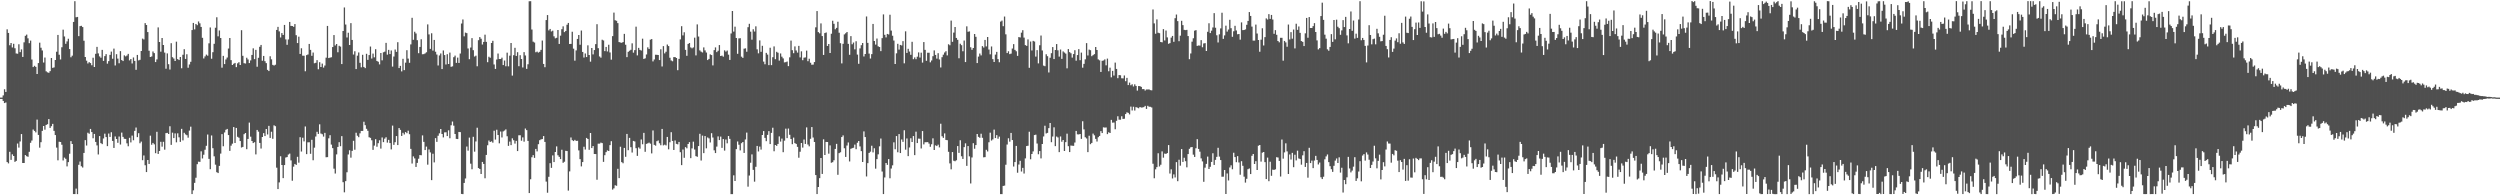 <svg xmlns="http://www.w3.org/2000/svg" width="1920" height="150"><path fill="#4f4f4f" d="M0 74.968h1v1H0zM1 74.961h1v1H1zM2 73.274h1v4.237H2zM3 68.541h1v10.611H3zM4 70.607h1v8.069H4zM5 22.53h1v101.929H5zM6 25.273h1v100.225H6zM7 34.787h1v81.783H7zM8 33.022h1v89.758H8zM9 36.453h1v82.075H9zM10 33.647h1v86.172H10zM11 37.082h1v87.238H11zM12 41.07h1v82.494H12zM13 41.276h1v68.934H13zM14 33.977h1v79.398H14zM15 40.013h1v68.622H15zM16 37.956h1v65.009H16zM17 43.731h1v81.478H17zM18 32.526h1v92.635H18zM19 27.511h1v91.597H19zM20 26.557h1v93.413H20zM21 29.434h1v90.982H21zM22 33.191h1v83.398H22zM23 31.173h1v78.496H23zM24 45.736h1v62.197H24zM25 51.491h1v48.009H25zM26 50.533h1v50.031H26zM27 51.341h1v50.332H27zM28 56.842h1v35.007H28zM29 48.414h1v55.194H29zM30 32.79h1v80.621H30zM31 36.637h1v72.581H31zM32 38.742h1v61.742H32zM33 48.012h1v48.736H33zM34 44.196h1v55.373H34zM35 54.774h1v41.151H35zM36 55.571h1v39.836H36zM37 55.908h1v35.518H37zM38 54.61h1v43.632H38zM39 44.548h1v52.376H39zM40 52.135h1v42.987H40zM41 51.742h1v48.762H41zM42 46.064h1v57.649H42zM43 39.751h1v73.627H43zM44 26.849h1v96.283H44zM45 42.019h1v66.811H45zM46 45.65h1v63.407H46zM47 36.314h1v74.866H47zM48 22.782h1v100.469H48zM49 28.022h1v93.033H49zM50 33.65h1v88.318H50zM51 31.769h1v96.009H51zM52 29.75h1v94.772H52zM53 37.701h1v80.377H53zM54 43.981h1v64.397H54zM55 42.746h1v67.821H55zM56 16.85h1v132.2H56zM57 0.945h1v148.114H57zM58 13.255h1v131.597H58zM59 13.03h1v136.048H59zM60 27.726h1v98.835H60zM61 20.047h1v104.006H61zM62 19.821h1v107.875H62zM63 20.766h1v107.884H63zM64 31.298h1v86.161H64zM65 43.778h1v63.865H65zM66 46.568h1v65.209H66zM67 48.753h1v53.168H67zM68 47.704h1v54.989H68zM69 48.439h1v50.599H69zM70 50.14h1v51.297H70zM71 44.32h1v61.877H71zM72 51.471h1v51.391H72zM73 41.343h1v67.65H73zM74 35.975h1v75.676H74zM75 40.993h1v77.638H75zM76 43.325h1v61.163H76zM77 44.336h1v65.595H77zM78 38.282h1v72.412H78zM79 46.758h1v59.608H79zM80 43.127h1v59.529H80zM81 41.567h1v63.692H81zM82 48.922h1v63.312H82zM83 46.953h1v55.578H83zM84 42.141h1v63.039H84zM85 39.614h1v61.983H85zM86 45.099h1v63.163H86zM87 37.306h1v76.298H87zM88 50.295h1v54.507H88zM89 41.609h1v65.13H89zM90 45.015h1v64.634H90zM91 48.581h1v56.286H91zM92 39.294h1v71.682H92zM93 46.136h1v55.718H93zM94 46.883h1v58.21H94zM95 42.498h1v64.095H95zM96 43.331h1v63.39H96zM97 42.648h1v67.409H97zM98 41.387h1v70.948H98zM99 46.382h1v59.465H99zM100 45.327h1v64.044H100zM101 48.738h1v55.391H101zM102 44.153h1v63.588H102zM103 46.777h1v53.745H103zM104 53.597h1v44.332H104zM105 42.183h1v63.117H105zM106 46.377h1v55.913H106zM107 45.905h1v64.147H107zM108 39.172h1v69.593H108zM109 29.661h1v93.354H109zM110 30.294h1v89.091H110zM111 17.787h1v109.139H111zM112 19.203h1v112.919H112zM113 24.625h1v98.265H113zM114 38.979h1v86.911H114zM115 43.788h1v60.414H115zM116 43.387h1v67.788H116zM117 39.535h1v70.253H117zM118 40.797h1v70.068H118zM119 47.669h1v69.967H119zM120 45.594h1v55.609H120zM121 21.056h1v97.183H121zM122 32.248h1v83.727H122zM123 39.692h1v69.202H123zM124 29.184h1v83.457H124zM125 34.55h1v74.331H125zM126 40.401h1v74.555H126zM127 52.768h1v49.463H127zM128 41.032h1v61.035H128zM129 49.302h1v53.595H129zM130 53.378h1v43.606H130zM131 33.152h1v78.093H131zM132 43.95h1v57.935H132zM133 44.946h1v61.105H133zM134 46.859h1v55.585H134zM135 32.008h1v77.325H135zM136 45.354h1v57.03H136zM137 46.116h1v59.376H137zM138 43.759h1v65.196H138zM139 52.441h1v46.504H139zM140 42.053h1v65.759H140zM141 37.803h1v64.209H141zM142 45.286h1v57.951H142zM143 41.698h1v62.161H143zM144 52.002h1v53.736H144zM145 49.533h1v50.783H145zM146 47.447h1v49.85H146zM147 23.067h1v125.953H147zM148 17.608h1v128.582H148zM149 22.6h1v117.864H149zM150 18.439h1v118.056H150zM151 19.34h1v106.778H151zM152 16.5h1v107.637H152zM153 17.9h1v106.399H153zM154 20.69h1v95.552H154zM155 29.016h1v92.695H155zM156 44.904h1v73.919H156zM157 43.329h1v71.68H157zM158 41.937h1v70.026H158zM159 42.771h1v60.552H159zM160 33.302h1v88.683H160zM161 21.109h1v108.852H161zM162 45.13h1v58.921H162zM163 40.11h1v73.728H163zM164 33.639h1v86.42H164zM165 21.3h1v105.172H165zM166 13.256h1v119.005H166zM167 27.886h1v105.024H167zM168 23.39h1v103.999H168zM169 29.176h1v88.801H169zM170 51.966h1v51.035H170zM171 42.881h1v69.462H171zM172 49.189h1v52.536H172zM173 45.678h1v53.995H173zM174 44.196h1v54.837H174zM175 37.269h1v66.466H175zM176 29.166h1v86.714H176zM177 46.183h1v65.68H177zM178 49.896h1v60.443H178zM179 48.932h1v48.633H179zM180 48.311h1v61.508H180zM181 51.564h1v46.699H181zM182 48.631h1v56.421H182zM183 47.793h1v57.995H183zM184 49.914h1v58.435H184zM185 23.177h1v90.141H185zM186 42.84h1v69.986H186zM187 48.552h1v54.5H187zM188 48.815h1v53.338H188zM189 44.353h1v70.244H189zM190 45.645h1v61.038H190zM191 48.453h1v45.71H191zM192 46.372h1v58.58H192zM193 42.191h1v66.089H193zM194 37.122h1v72.767H194zM195 45.403h1v63.795H195zM196 38.301h1v80.291H196zM197 51.23h1v48.542H197zM198 44.379h1v56.741H198zM199 35.958h1v73.805H199zM200 34.524h1v79.554H200zM201 46.631h1v58.56H201zM202 42.942h1v59.326H202zM203 47.009h1v57.483H203zM204 48.465h1v50.592H204zM205 53.648h1v49.638H205zM206 54.568h1v42.123H206zM207 43.206h1v62.739H207zM208 45.559h1v55.588H208zM209 49.819h1v56.775H209zM210 50.336h1v45.944H210zM211 49.691h1v47.246H211zM212 22.994h1v105.772H212zM213 20.651h1v124.562H213zM214 24.091h1v115.979H214zM215 28.77h1v91.259H215zM216 25.414h1v101.304H216zM217 26.851h1v109.969H217zM218 19.161h1v107.607H218zM219 30.275h1v90.725H219zM220 34.39h1v86.252H220zM221 30.3h1v88.385H221zM222 16.827h1v101.142H222zM223 19.853h1v103.329H223zM224 19.948h1v118.855H224zM225 20.601h1v107.419H225zM226 18.498h1v107.403H226zM227 27.051h1v99.618H227zM228 33.081h1v87.348H228zM229 28.139h1v96.793H229zM230 41.434h1v63.932H230zM231 37.049h1v79.311H231zM232 42.774h1v62.989H232zM233 42.801h1v65.773H233zM234 54.711h1v42.409H234zM235 42.349h1v76.01H235zM236 41.837h1v67.48H236zM237 33.761h1v75.485H237zM238 38.318h1v79.818H238zM239 42.874h1v64.514H239zM240 40.331h1v82.746H240zM241 48.579h1v64.806H241zM242 48.233h1v56.607H242zM243 46.167h1v55.076H243zM244 53.184h1v49.69H244zM245 47.756h1v47.721H245zM246 51.462h1v51.074H246zM247 48.836h1v54.284H247zM248 51.927h1v53.006H248zM249 50.335h1v51.728H249zM250 44.289h1v76.495H250zM251 19.942h1v100.751H251zM252 44.584h1v61.657H252zM253 44.226h1v59.587H253zM254 43.995h1v67.07H254zM255 36.172h1v77.604H255zM256 26.908h1v102.634H256zM257 34.914h1v98.361H257zM258 33.796h1v84.763H258zM259 40.13h1v72.713H259zM260 35.162h1v74.052H260zM261 35.788h1v76.494H261zM262 49.207h1v55.349H262zM263 23.829h1v116.121H263zM264 5.722h1v141.989H264zM265 18.856h1v120.23H265zM266 28.764h1v103.518H266zM267 25.12h1v93.527H267zM268 34.539h1v80.864H268zM269 17.79h1v103.274H269zM270 30.658h1v85.226H270zM271 41.87h1v66.258H271zM272 39.348h1v75.657H272zM273 53.068h1v48.856H273zM274 42.756h1v61.513H274zM275 40.316h1v65.057H275zM276 48.253h1v54.127H276zM277 51.698h1v48.853H277zM278 42.103h1v58.448H278zM279 51.426h1v42.086H279zM280 52.347h1v43.785H280zM281 41.327h1v57.61H281zM282 45.969h1v54.502H282zM283 42.302h1v63.107H283zM284 35.747h1v70.137H284zM285 44.927h1v62.807H285zM286 41.173h1v73.909H286zM287 44.034h1v67.798H287zM288 37.788h1v69.108H288zM289 46.775h1v65.92H289zM290 47.39h1v62.578H290zM291 49.465h1v58.25H291zM292 40.728h1v73.392H292zM293 46.33h1v59.237H293zM294 40.141h1v69.04H294zM295 39.693h1v66.807H295zM296 32.908h1v72.488H296zM297 41.979h1v67.548H297zM298 38.299h1v69.139H298zM299 41.511h1v68.383H299zM300 38.749h1v75.971H300zM301 51.127h1v45.356H301zM302 43.43h1v67.803H302zM303 38.045h1v71.155H303zM304 39.817h1v64.681H304zM305 32.421h1v79.004H305zM306 52.284h1v46.071H306zM307 50.584h1v49.159H307zM308 54.817h1v49.582H308zM309 45.136h1v56.84H309zM310 53.871h1v49.413H310zM311 48.133h1v53.28H311zM312 38.551h1v63.735H312zM313 45.03h1v55.342H313zM314 48.206h1v54.847H314zM315 34.084h1v80.236H315zM316 13.695h1v111.922H316zM317 30.571h1v89.542H317zM318 24.393h1v97.263H318zM319 25.726h1v102.479H319zM320 30.858h1v94.246H320zM321 40.837h1v81.046H321zM322 36.054h1v83.051H322zM323 30.174h1v89.092H323zM324 41.661h1v62.305H324zM325 41.583h1v67.392H325zM326 41.016h1v74.253H326zM327 40.134h1v72.465H327zM328 18.716h1v107.743H328zM329 26.402h1v88.397H329zM330 37.539h1v79.485H330zM331 25.548h1v112.788H331zM332 38.837h1v79.207H332zM333 30.685h1v94.043H333zM334 39.722h1v66.354H334zM335 41.889h1v67.061H335zM336 50.279h1v53.985H336zM337 42.593h1v59.808H337zM338 41.082h1v58.007H338zM339 53.056h1v49.875H339zM340 38.778h1v66.757H340zM341 42.292h1v59.399H341zM342 49.496h1v52.073H342zM343 41.628h1v62.849H343zM344 49.146h1v50.93H344zM345 40.383h1v65.8H345zM346 51.303h1v44.888H346zM347 50.947h1v42.411H347zM348 43.905h1v52.62H348zM349 42.727h1v60.162H349zM350 48.293h1v58.377H350zM351 44.226h1v62.596H351zM352 48.355h1v52.966H352zM353 41.09h1v60.398H353zM354 18.087h1v130.855H354zM355 14.943h1v134.131H355zM356 27.921h1v112.559H356zM357 25.033h1v112.007H357zM358 25.454h1v87.099H358zM359 37.245h1v78.455H359zM360 45.484h1v60.198H360zM361 36.519h1v89.183H361zM362 29.285h1v100.69H362zM363 38.554h1v66.497H363zM364 43.391h1v73.114H364zM365 42.744h1v65.917H365zM366 50.895h1v47.181H366zM367 30.856h1v98.237H367zM368 28.47h1v101.31H368zM369 29.749h1v103.877H369zM370 34.201h1v90.177H370zM371 32.224h1v93.699H371zM372 26.649h1v110.251H372zM373 32.16h1v86.827H373zM374 47.793h1v63.792H374zM375 43.587h1v64.333H375zM376 44.351h1v64.69H376zM377 33.005h1v75.525H377zM378 31.315h1v78.267H378zM379 49.529h1v50.877H379zM380 52.94h1v54.29H380zM381 45.695h1v53.928H381zM382 41.112h1v62.56H382zM383 45.309h1v64.773H383zM384 45.337h1v55.672H384zM385 44.275h1v61.321H385zM386 49.974h1v50.938H386zM387 46.499h1v53.768H387zM388 50.907h1v48.466H388zM389 40.462h1v64.187H389zM390 50.967h1v61.043H390zM391 42.757h1v65.972H391zM392 33.014h1v78.446H392zM393 58.075h1v48.14H393zM394 42.388h1v65.34H394zM395 36.71h1v73.565H395zM396 42.945h1v65.254H396zM397 40.087h1v75.952H397zM398 50.851h1v53.059H398zM399 42.413h1v61.485H399zM400 45.318h1v62.754H400zM401 51.808h1v53.716H401zM402 40.024h1v68.782H402zM403 42.585h1v56.121H403zM404 52.867h1v47.068H404zM405 49.376h1v58.875H405zM406 0.952h1v147.34H406zM407 0.946h1v136.747H407zM408 22.697h1v98.074H408zM409 32.005h1v87.115H409zM410 32.663h1v88.575H410zM411 40.138h1v74.232H411zM412 39.617h1v76.652H412zM413 40.421h1v70.332H413zM414 39.794h1v67.904H414zM415 38.32h1v68.749H415zM416 31.123h1v75.68H416zM417 49.092h1v55.403H417zM418 51.624h1v57.372H418zM419 15.403h1v124.073H419zM420 11.595h1v136.401H420zM421 23.334h1v112.435H421zM422 22.207h1v103.143H422zM423 24.149h1v104.775H423zM424 23.564h1v95.794H424zM425 27.898h1v96.588H425zM426 29.439h1v87.295H426zM427 29.027h1v83.384H427zM428 23.022h1v96.232H428zM429 33.753h1v86.713H429zM430 27.401h1v94.76H430zM431 22.439h1v92.548H431zM432 20.205h1v104.809H432zM433 24.653h1v99.575H433zM434 23.759h1v92.053H434zM435 18.995h1v97.024H435zM436 17.607h1v128.755H436zM437 33.772h1v97.883H437zM438 33.696h1v71.883H438zM439 24.347h1v83.327H439zM440 37.366h1v70.977H440zM441 46.613h1v60.822H441zM442 38.715h1v69.534H442zM443 29.911h1v78.199H443zM444 26.904h1v88.601H444zM445 34.378h1v87.849H445zM446 23.434h1v104.361H446zM447 39.888h1v84.558H447zM448 44.176h1v68.525H448zM449 41.06h1v73.769H449zM450 43.827h1v62.111H450zM451 34.827h1v71.939H451zM452 42.263h1v72.763H452zM453 47.361h1v54.777H453zM454 36.85h1v76.884H454zM455 41.781h1v70.406H455zM456 38.445h1v79.842H456zM457 33.895h1v84.42H457zM458 18.583h1v119.465H458zM459 37.008h1v73.308H459zM460 43.383h1v66.94H460zM461 44.266h1v65.234H461zM462 30.524h1v79.384H462zM463 31.066h1v93.236H463zM464 39.247h1v79.97H464zM465 36.028h1v80.81H465zM466 39.502h1v76.023H466zM467 34.363h1v81.595H467zM468 40.275h1v71.167H468zM469 45.839h1v62.626H469zM470 27.768h1v117.849H470zM471 9.678h1v134.947H471zM472 15.55h1v126.717H472zM473 15.958h1v126.748H473zM474 17.791h1v111.854H474zM475 32.288h1v104.521H475zM476 32.688h1v80.005H476zM477 32.895h1v91.648H477zM478 32.285h1v93.096H478zM479 26h1v87.628H479zM480 34.374h1v86.057H480zM481 43.89h1v58.993H481zM482 39.761h1v75.589H482zM483 38.986h1v66.902H483zM484 38.261h1v74.774H484zM485 33.279h1v83.844H485zM486 40.467h1v67.755H486zM487 38.493h1v70.153H487zM488 20.494h1v93.333H488zM489 42.563h1v77.142H489zM490 36.77h1v76.423H490zM491 38.299h1v75.881H491zM492 38.818h1v68.269H492zM493 29.702h1v81.097H493zM494 45.242h1v56.777H494zM495 44.809h1v71.77H495zM496 41.831h1v68.655H496zM497 36.366h1v73.699H497zM498 37.576h1v71.959H498zM499 30.459h1v79.878H499zM500 30.018h1v87.809H500zM501 47.162h1v53.035H501zM502 45.691h1v65.575H502zM503 42.026h1v69.837H503zM504 42.083h1v66.383H504zM505 42.23h1v65.651H505zM506 46.109h1v63.922H506zM507 37.839h1v73.709H507zM508 51.027h1v48.014H508zM509 35.44h1v76.241H509zM510 40.985h1v70.142H510zM511 39.728h1v71.963H511zM512 34.219h1v70.93H512zM513 35.358h1v79.305H513zM514 44.335h1v64.914H514zM515 46.43h1v55.091H515zM516 47.047h1v61.179H516zM517 43.858h1v71.317H517zM518 43.835h1v64.056H518zM519 44.555h1v65.912H519zM520 53.889h1v56.964H520zM521 45.192h1v63.793H521zM522 30.281h1v86.615H522zM523 20.124h1v106.685H523zM524 27.171h1v87.675H524zM525 24.773h1v96.432H525zM526 38.303h1v74.691H526zM527 42.851h1v71.063H527zM528 33.746h1v76.866H528zM529 33.008h1v76.15H529zM530 36.391h1v85.081H530zM531 37.104h1v76.873H531zM532 36.421h1v72.398H532zM533 28.919h1v85.939H533zM534 42.539h1v77.375H534zM535 18.738h1v101.696H535zM536 28.033h1v84.137H536zM537 38.708h1v64.064H537zM538 39.701h1v83.604H538zM539 40.272h1v63.874H539zM540 36.422h1v81.187H540zM541 38.702h1v65.801H541zM542 40.342h1v73.596H542zM543 46.11h1v59.476H543zM544 45.269h1v61.005H544zM545 41.785h1v67.65H545zM546 42.304h1v59.971H546zM547 50.235h1v55.402H547zM548 38.5h1v76.953H548zM549 36.41h1v81.144H549zM550 40.053h1v72.536H550zM551 38.97h1v65.775H551zM552 34.605h1v72.97H552zM553 43.003h1v61.924H553zM554 42.693h1v70.849H554zM555 43.501h1v63.281H555zM556 38.658h1v76.99H556zM557 39.648h1v67.498H557zM558 38.803h1v71.273H558zM559 42.008h1v62.441H559zM560 46.051h1v60.602H560zM561 25.701h1v123.375H561zM562 8.434h1v140.637H562zM563 24.277h1v110.361H563zM564 20.483h1v118.521H564zM565 29.201h1v85.308H565zM566 41.301h1v67.329H566zM567 29.496h1v81.644H567zM568 29.328h1v86.162H568zM569 43.506h1v66.484H569zM570 44.433h1v64.638H570zM571 37.388h1v80.089H571zM572 37.138h1v69.979H572zM573 39.712h1v62.118H573zM574 20.884h1v122.477H574zM575 18.29h1v116.528H575zM576 24.335h1v100.663H576zM577 30.447h1v88.15H577zM578 22.458h1v108.008H578zM579 24.217h1v115.325H579zM580 20.233h1v107.856H580zM581 37.888h1v74.172H581zM582 40.984h1v75.364H582zM583 31.031h1v81.554H583zM584 39.794h1v75.082H584zM585 35.169h1v68.509H585zM586 47.318h1v53.339H586zM587 49.355h1v56.525H587zM588 40.598h1v67.849H588zM589 41.912h1v61.672H589zM590 50.002h1v50.708H590zM591 36.64h1v74.016H591zM592 49.998h1v52.024H592zM593 43.945h1v54.13H593zM594 35.646h1v80.516H594zM595 45.449h1v65.905H595zM596 39.802h1v72.248H596zM597 40.521h1v69.997H597zM598 46.538h1v58.204H598zM599 41.059h1v67.668H599zM600 43.537h1v62.901H600zM601 44.864h1v72.01H601zM602 47.914h1v60.122H602zM603 47.71h1v51.13H603zM604 47.278h1v58.786H604zM605 50.786h1v47.946H605zM606 44.015h1v59.533H606zM607 31.204h1v75.551H607zM608 38.559h1v72.187H608zM609 40.849h1v64.841H609zM610 35.613h1v74.295H610zM611 38.747h1v71.803H611zM612 40.396h1v72.414H612zM613 35.221h1v85.899H613zM614 44.094h1v72.449H614zM615 39.401h1v70.419H615zM616 46.24h1v67.107H616zM617 44.287h1v62.854H617zM618 44.058h1v66.477H618zM619 38.86h1v58.994H619zM620 46.993h1v63.99H620zM621 45.094h1v67.287H621zM622 48.175h1v58.435H622zM623 49.704h1v47.883H623zM624 49.591h1v56.051H624zM625 47.692h1v61.347H625zM626 20.997h1v113.462H626zM627 8.505h1v140.541H627zM628 24.673h1v118.942H628zM629 25.608h1v111.22H629zM630 17.955h1v103.383H630zM631 27.714h1v105.874H631zM632 42.173h1v64.811H632zM633 25.405h1v93.634H633zM634 24.954h1v84.04H634zM635 35.274h1v73.77H635zM636 33.803h1v84.227H636zM637 40.693h1v70.949H637zM638 25.929h1v99.046H638zM639 15.903h1v108.645H639zM640 18.264h1v104.829H640zM641 22.49h1v91.886H641zM642 21.405h1v89.07H642zM643 16.711h1v117.556H643zM644 25.128h1v92.461H644zM645 33.164h1v83.78H645zM646 48.669h1v56.589H646zM647 33.629h1v70.347H647zM648 26.4h1v87.484H648zM649 25.546h1v94.993H649zM650 24.572h1v87.195H650zM651 33.673h1v75.72H651zM652 42.095h1v81.903H652zM653 27.727h1v86.553H653zM654 33.997h1v79.793H654zM655 32.665h1v80.783H655zM656 37.88h1v73.197H656zM657 31.69h1v82.885H657zM658 41.923h1v67.686H658zM659 48.998h1v59.282H659zM660 37.178h1v75.281H660zM661 34.712h1v81.38H661zM662 33.014h1v91.423H662zM663 43.376h1v57.536H663zM664 41.47h1v63.79H664zM665 12.666h1v122.852H665zM666 32.897h1v92.405H666zM667 41.175h1v76.284H667zM668 44.942h1v71.544H668zM669 41.575h1v70.344H669zM670 18.386h1v98.672H670zM671 31.472h1v82.383H671zM672 34.257h1v95.282H672zM673 29.601h1v92.636H673zM674 35.6h1v82.939H674zM675 36.1h1v76.261H675zM676 39.279h1v67.088H676zM677 29.288h1v102.453H677zM678 11.049h1v138.007H678zM679 26.716h1v109.57H679zM680 28.725h1v96.483H680zM681 26.073h1v100.567H681zM682 26.453h1v95.723H682zM683 11.313h1v125.612H683zM684 23.523h1v105.899H684zM685 27.424h1v99.576H685zM686 31.135h1v78.185H686zM687 49.172h1v65.483H687zM688 40.941h1v63.535H688zM689 33.632h1v83.302H689zM690 38.083h1v64.897H690zM691 34.496h1v83.033H691zM692 34.896h1v72.23H692zM693 31.579h1v77.38H693zM694 48.634h1v51.39H694zM695 24.076h1v90.889H695zM696 40.67h1v65.676H696zM697 37.491h1v82.434H697zM698 39.558h1v73.67H698zM699 42.065h1v64.138H699zM700 32.102h1v76.953H700zM701 45.464h1v59.023H701zM702 44.072h1v75.093H702zM703 45.443h1v55.688H703zM704 43.533h1v66.36H704zM705 40.258h1v66.188H705zM706 44.205h1v62.358H706zM707 40.459h1v73.584H707zM708 48.087h1v52.566H708zM709 32.292h1v78.62H709zM710 38.287h1v70.95H710zM711 46.698h1v62.529H711zM712 40.501h1v68.632H712zM713 40.515h1v69.776H713zM714 47.848h1v64.888H714zM715 46.458h1v64.343H715zM716 43.152h1v63.11H716zM717 38.731h1v76.474H717zM718 42.207h1v69.391H718zM719 45.003h1v67.177H719zM720 40.86h1v70.258H720zM721 45.673h1v67.526H721zM722 51.797h1v43.22H722zM723 43.943h1v60.729H723zM724 41.961h1v63.924H724zM725 40.303h1v62.136H725zM726 39.346h1v68.131H726zM727 42.56h1v65.137H727zM728 33.976h1v82.601H728zM729 34.786h1v90.698H729zM730 15.797h1v114.23H730zM731 32.125h1v84.638H731zM732 25.063h1v98.381H732zM733 20.757h1v103.075H733zM734 29.152h1v93.943H734zM735 30.555h1v81.639H735zM736 44.735h1v72.649H736zM737 33.57h1v74.163H737zM738 34.726h1v85.265H738zM739 39.377h1v82.671H739zM740 31.107h1v81.89H740zM741 47.651h1v62.447H741zM742 20.222h1v107.18H742zM743 24.391h1v87.786H743zM744 24.118h1v95.926H744zM745 36.304h1v104.575H745zM746 38.246h1v82.679H746zM747 36.853h1v73.114H747zM748 26.124h1v88.128H748zM749 28.273h1v83.138H749zM750 48.41h1v54.483H750zM751 43.493h1v61.616H751zM752 41.104h1v64.731H752zM753 42.555h1v60.165H753zM754 35.424h1v70.417H754zM755 36.531h1v84.323H755zM756 30.685h1v89.994H756zM757 35.617h1v79.433H757zM758 28.416h1v87.891H758zM759 38.017h1v71.255H759zM760 41.721h1v60.175H760zM761 35.66h1v72.276H761zM762 45.39h1v61.659H762zM763 47.62h1v51.923H763zM764 41.931h1v64.114H764zM765 39.856h1v63.939H765zM766 45.4h1v61.142H766zM767 47.834h1v57.086H767zM768 16.609h1v132.46H768zM769 15.829h1v133.261H769zM770 20.14h1v122.669H770zM771 12.688h1v129.856H771zM772 26.382h1v100.149H772zM773 40.779h1v70.213H773zM774 39.359h1v66.839H774zM775 41.579h1v67.235H775zM776 41.162h1v60.94H776zM777 37.276h1v70.272H777zM778 33.879h1v93.999H778zM779 38.28h1v86.191H779zM780 39.347h1v72.742H780zM781 42.897h1v89.752H781zM782 28.46h1v97.895H782zM783 28.769h1v94.713H783zM784 25.078h1v106.653H784zM785 23.215h1v105.694H785zM786 28.864h1v104.404H786zM787 34.675h1v86.985H787zM788 35.211h1v76.988H788zM789 30.269h1v81.648H789zM790 52.078h1v49.103H790zM791 31.924h1v90.418H791zM792 38.781h1v79.476H792zM793 31.376h1v84.911H793zM794 31.887h1v71.847H794zM795 43.46h1v59.94H795zM796 38.519h1v71.698H796zM797 48.692h1v69.763H797zM798 34.766h1v81.238H798zM799 27.297h1v94.332H799zM800 38.779h1v71.814H800zM801 50.398h1v54.387H801zM802 50.855h1v45.731H802zM803 41.66h1v60.817H803zM804 43.155h1v58.871H804zM805 55.665h1v42.716H805zM806 44.323h1v50.12H806zM807 40.871h1v68.332H807zM808 36.15h1v68.71H808zM809 45.385h1v52.385H809zM810 38.392h1v73.851H810zM811 33.867h1v71H811zM812 38.654h1v66.902H812zM813 43.478h1v73.36H813zM814 38.032h1v66.756H814zM815 45.23h1v63.626H815zM816 39.484h1v68.044H816zM817 40.356h1v75.598H817zM818 41.176h1v67.959H818zM819 52.502h1v50.156H819zM820 37.682h1v74.581H820zM821 40.055h1v76.732H821zM822 40.905h1v70.881H822zM823 44.225h1v67.716H823zM824 41.524h1v70.477H824zM825 38.538h1v70.95H825zM826 46.572h1v53.995H826zM827 42.272h1v60.877H827zM828 37.711h1v65.583H828zM829 46.247h1v56.654H829zM830 40.376h1v66.283H830zM831 51.974h1v41.175H831zM832 49.029h1v50.373H832zM833 45.544h1v59.859H833zM834 33.109h1v73.24H834zM835 42.607h1v74.231H835zM836 38.076h1v66.175H836zM837 38.53h1v72.229H837zM838 43.15h1v66.619H838zM839 42.35h1v60.273H839zM840 41.599h1v62.345H840zM841 36.08h1v70.552H841zM842 38.422h1v70.277H842zM843 45.622h1v59.773H843zM844 46.331h1v58.047H844zM845 55.266h1v45.466H845zM846 46.696h1v55.495H846zM847 46.444h1v51.348H847zM848 45.639h1v52.348H848zM849 50.197h1v47.685H849zM850 45.011h1v58.012H850zM851 54.74h1v46.824H851zM852 51.96h1v50.167H852zM853 59.39h1v32.676H853zM854 54.421h1v39.806H854zM855 58.017h1v36.09H855zM856 48.057h1v51.222H856zM857 52.966h1v39.798H857zM858 60.038h1v29.27H858zM859 57.648h1v34.235H859zM860 57.823h1v34.126H860zM861 60.132h1v29.155H861zM862 60.203h1v31.113H862zM863 57.973h1v33.232H863zM864 62.36h1v25.261H864zM865 59.803h1v26.457H865zM866 65.334h1v21.363H866zM867 63.463h1v24.419H867zM868 65.505h1v16.348H868zM869 64.739h1v20.1H869zM870 66.392h1v15.599H870zM871 64.774h1v20.103H871zM872 65.974h1v16.307H872zM873 69.605h1v13.102H873zM874 66.108h1v17.064H874zM875 66.151h1v16.042H875zM876 66.739h1v15.909H876zM877 68.462h1v14.066H877zM878 68.413h1v13.84H878zM879 69.535h1v11.765H879zM880 68.721h1v14.919H880zM881 68.698h1v12.544H881zM882 68.662h1v13.33H882zM883 69.214h1v12.793H883zM884 69.378h1v13.171H884zM885 7.287h1v118.445H885zM886 17.992h1v118.933H886zM887 25.929h1v104.11H887zM888 14.897h1v113.471H888zM889 25.117h1v92.606H889zM890 25.474h1v102.354H890zM891 32.236h1v94.286H891zM892 32.508h1v83.764H892zM893 22.384h1v98.705H893zM894 31.087h1v86.858H894zM895 23.457h1v94.765H895zM896 28.74h1v88.807H896zM897 33.652h1v77.781H897zM898 33.14h1v100.12H898zM899 28.89h1v101.133H899zM900 27.613h1v109.439H900zM901 32.109h1v101.815H901zM902 13.992h1v122.325H902zM903 11.155h1v113.378H903zM904 16.246h1v122.898H904zM905 31.624h1v91.049H905zM906 27.409h1v99.802H906zM907 15.954h1v98.504H907zM908 19.284h1v105.068H908zM909 22.963h1v98.167H909zM910 23.149h1v100.63H910zM911 22.918h1v105.581H911zM912 27.723h1v90.606H912zM913 45.48h1v68.784H913zM914 41.079h1v72.08H914zM915 32.011h1v80.876H915zM916 29.381h1v89.399H916zM917 23.534h1v97.015H917zM918 23.128h1v90.746H918zM919 35.246h1v71.633H919zM920 34.934h1v79.469H920zM921 35.02h1v81.466H921zM922 30.798h1v90.834H922zM923 36.301h1v87.632H923zM924 33.384h1v106.236H924zM925 33.129h1v95.649H925zM926 39.147h1v86.722H926zM927 24.441h1v95.854H927zM928 17.868h1v111.91H928zM929 25.409h1v102.677H929zM930 23.577h1v100.796H930zM931 21.096h1v96.609H931zM932 10.108h1v116.547H932zM933 21.314h1v101.445H933zM934 27.068h1v93.424H934zM935 32.633h1v80.868H935zM936 26.387h1v93.874H936zM937 21.826h1v101.085H937zM938 9.79h1v125.951H938zM939 29.858h1v105.808H939zM940 27.182h1v103.363H940zM941 19.711h1v129.303H941zM942 24.245h1v108.98H942zM943 22.656h1v115.918H943zM944 15.232h1v113.372H944zM945 21.68h1v105.312H945zM946 28.271h1v101.715H946zM947 24.001h1v93.296H947zM948 19.796h1v100.83H948zM949 23.413h1v101.146H949zM950 26.324h1v93.581H950zM951 26.135h1v98.62H951zM952 30.483h1v103.69H952zM953 17.224h1v106.554H953zM954 23.13h1v104.183H954zM955 23.059h1v112.643H955zM956 22.585h1v117.667H956zM957 19.034h1v118.262H957zM958 16.101h1v113.857H958zM959 9.275h1v120.096H959zM960 12.227h1v121.454H960zM961 20.452h1v99.188H961zM962 31.173h1v87.084H962zM963 31.179h1v94.756H963zM964 18.9h1v104.879H964zM965 25.761h1v104.788H965zM966 30.745h1v81.165H966zM967 39.744h1v71.625H967zM968 30.487h1v93.603H968zM969 21.719h1v95.537H969zM970 34.893h1v81.835H970zM971 28.507h1v95.995H971zM972 14.131h1v123.404H972zM973 15.009h1v106.004H973zM974 10.854h1v128.293H974zM975 14.467h1v109.735H975zM976 11.471h1v123.522H976zM977 15.018h1v115.289H977zM978 25.955h1v104.576H978zM979 23.134h1v106.897H979zM980 26.71h1v94.02H980zM981 31.47h1v89.515H981zM982 32.489h1v91.104H982zM983 29.04h1v106.552H983zM984 29.039h1v78.106H984zM985 46.575h1v75.286H985zM986 31.426h1v85.613H986zM987 32.555h1v77.517H987zM988 35.887h1v80.376H988zM989 18.816h1v114.83H989zM990 30.303h1v88.311H990zM991 24.683h1v97.828H991zM992 29.696h1v87.704H992zM993 22.66h1v105.742H993zM994 37.17h1v81.651H994zM995 18.244h1v104.929H995zM996 22.929h1v92.801H996zM997 20.339h1v101.348H997zM998 25.222h1v96.951H998zM999 31.552h1v94.904H999zM1000 32.143h1v87.178H1000zM1001 35.372h1v80.766H1001zM1002 25.599h1v102.593H1002zM1003 13.756h1v111.398H1003zM1004 28.966h1v107.469H1004zM1005 13.09h1v100.442H1005zM1006 21.513h1v103.707H1006zM1007 21.509h1v101.811H1007zM1008 20.047h1v109.102H1008zM1009 17.769h1v105.535H1009zM1010 24.574h1v95.157H1010zM1011 31.007h1v91.838H1011zM1012 37.919h1v88.37H1012zM1013 36.969h1v87.852H1013zM1014 12.347h1v123.79H1014zM1015 2.06h1v135.481H1015zM1016 15.282h1v120.426H1016zM1017 26.632h1v95.758H1017zM1018 29.686h1v90.419H1018zM1019 37.909h1v80.742H1019zM1020 38.961h1v85.572H1020zM1021 36.063h1v91.571H1021zM1022 26.196h1v103.769H1022zM1023 32.137h1v99.88H1023zM1024 15.367h1v111.971H1024zM1025 30.212h1v93.134H1025zM1026 15.108h1v106.611H1026zM1027 20.531h1v104.643H1027zM1028 21.633h1v99.195H1028zM1029 26.72h1v105.86H1029zM1030 23.346h1v105.467H1030zM1031 15.441h1v132.44H1031zM1032 20.812h1v117.42H1032zM1033 12.978h1v128.494H1033zM1034 27.187h1v109.003H1034zM1035 33.286h1v87.168H1035zM1036 22.247h1v107.112H1036zM1037 8.83h1v123.574H1037zM1038 23.666h1v107.348H1038zM1039 15.789h1v112.225H1039zM1040 29.669h1v91.046H1040zM1041 25.86h1v113.091H1041zM1042 29.094h1v107.874H1042zM1043 14.989h1v116.765H1043zM1044 0.906h1v122.871H1044zM1045 30.911h1v108.335H1045zM1046 29.123h1v90.32H1046zM1047 30.65h1v87.731H1047zM1048 35.214h1v88.114H1048zM1049 47.919h1v69.127H1049zM1050 34.972h1v83.717H1050zM1051 19.375h1v103.31H1051zM1052 26.857h1v102.143H1052zM1053 34.057h1v92.538H1053zM1054 30.108h1v93.942H1054zM1055 29.625h1v82.291H1055zM1056 34.024h1v87.553H1056zM1057 22.099h1v107.156H1057zM1058 25.621h1v97.939H1058zM1059 28.248h1v90.515H1059zM1060 31.721h1v106.045H1060zM1061 31.52h1v99.041H1061zM1062 26.669h1v97.882H1062zM1063 12.077h1v115.733H1063zM1064 35.275h1v79.574H1064zM1065 37.765h1v70.901H1065zM1066 44.142h1v66.066H1066zM1067 30.679h1v79.606H1067zM1068 28.566h1v96.357H1068zM1069 39.856h1v78.372H1069zM1070 37.346h1v81.962H1070zM1071 31.193h1v84.155H1071zM1072 29.486h1v86.315H1072zM1073 32.395h1v91.019H1073zM1074 25.526h1v106.606H1074zM1075 33.609h1v89.447H1075zM1076 17.542h1v106.868H1076zM1077 32.557h1v97.681H1077zM1078 33.717h1v88.307H1078zM1079 12.761h1v126.192H1079zM1080 25.137h1v101.718H1080zM1081 25.402h1v113.333H1081zM1082 14.41h1v107.896H1082zM1083 12.706h1v123.645H1083zM1084 20.613h1v115.816H1084zM1085 30.787h1v90.987H1085zM1086 22.4h1v109.928H1086zM1087 17.367h1v103.89H1087zM1088 26.881h1v95.159H1088zM1089 17.234h1v105.749H1089zM1090 21.413h1v100.256H1090zM1091 0.962h1v120.666H1091zM1092 8.897h1v128.802H1092zM1093 1.075h1v147.882H1093zM1094 20.739h1v113.829H1094zM1095 25.139h1v112.575H1095zM1096 11.045h1v117.362H1096zM1097 18.052h1v120.166H1097zM1098 28.568h1v96.505H1098zM1099 28.779h1v94.282H1099zM1100 17.956h1v114.301H1100zM1101 28.314h1v95.86H1101zM1102 16.918h1v103.49H1102zM1103 21.605h1v104.413H1103zM1104 26.309h1v86.115H1104zM1105 25.984h1v101.726H1105zM1106 27.327h1v108.501H1106zM1107 28.972h1v106.768H1107zM1108 21.949h1v114.471H1108zM1109 25.961h1v111.737H1109zM1110 24.468h1v92.945H1110zM1111 25.649h1v99.585H1111zM1112 18.108h1v97.699H1112zM1113 21.67h1v101.695H1113zM1114 30.273h1v88.614H1114zM1115 30.058h1v88.324H1115zM1116 29.915h1v86.151H1116zM1117 40.421h1v73.727H1117zM1118 32.7h1v96.359H1118zM1119 29.338h1v95.131H1119zM1120 44.164h1v70.654H1120zM1121 36.013h1v81.668H1121zM1122 27.834h1v93.785H1122zM1123 34.409h1v86.617H1123zM1124 26.272h1v92.656H1124zM1125 21.34h1v99.192H1125zM1126 23.264h1v104.569H1126zM1127 30.037h1v88.009H1127zM1128 40.766h1v67.096H1128zM1129 38.993h1v74.041H1129zM1130 37.42h1v87.91H1130zM1131 16.133h1v113.386H1131zM1132 22.896h1v100.236H1132zM1133 23.776h1v98.218H1133zM1134 32.625h1v95.673H1134zM1135 27.474h1v98.55H1135zM1136 28.767h1v94.061H1136zM1137 31.513h1v97.268H1137zM1138 17.945h1v110.296H1138zM1139 18.535h1v107.057H1139zM1140 24.679h1v85.495H1140zM1141 36.498h1v83.652H1141zM1142 25.021h1v89.679H1142zM1143 23.627h1v97.158H1143zM1144 30.904h1v107.27H1144zM1145 29.515h1v101.636H1145zM1146 15.836h1v111.377H1146zM1147 19.766h1v110.322H1147zM1148 27.223h1v104.857H1148zM1149 25.815h1v106.427H1149zM1150 27.146h1v91.576H1150zM1151 23.811h1v99.425H1151zM1152 22.159h1v103.805H1152zM1153 28.257h1v92.764H1153zM1154 16.756h1v121.44H1154zM1155 28.903h1v92.09H1155zM1156 29.751h1v113.742H1156zM1157 21.702h1v125.88H1157zM1158 13.255h1v116.124H1158zM1159 18.629h1v105.876H1159zM1160 9.328h1v118.881H1160zM1161 13.276h1v119.615H1161zM1162 2.726h1v119.541H1162zM1163 14.27h1v109.635H1163zM1164 32.469h1v91.929H1164zM1165 23.123h1v99.69H1165zM1166 20.17h1v99.437H1166zM1167 21.598h1v87.353H1167zM1168 40.343h1v70.255H1168zM1169 33.454h1v87.333H1169zM1170 26.486h1v97.461H1170zM1171 26.065h1v96.15H1171zM1172 24.496h1v97.15H1172zM1173 25.662h1v107.933H1173zM1174 6.497h1v123.332H1174zM1175 11.299h1v120.238H1175zM1176 10.099h1v119.498H1176zM1177 12.796h1v114.621H1177zM1178 14.129h1v113.482H1178zM1179 31.189h1v94.818H1179zM1180 35.282h1v83.832H1180zM1181 27.407h1v88.567H1181zM1182 21.446h1v100.328H1182zM1183 26.119h1v108.091H1183zM1184 35.473h1v86.516H1184zM1185 42.174h1v75.846H1185zM1186 29.01h1v91.453H1186zM1187 31.356h1v97.009H1187zM1188 37.997h1v82.879H1188zM1189 33.559h1v87.47H1189zM1190 10.625h1v114.339H1190zM1191 22.034h1v106.161H1191zM1192 24.554h1v108.526H1192zM1193 24.543h1v108.548H1193zM1194 30.613h1v101.481H1194zM1195 29.242h1v99.378H1195zM1196 26.323h1v93.767H1196zM1197 19.028h1v105.737H1197zM1198 21.733h1v94.828H1198zM1199 23.662h1v103.533H1199zM1200 29.936h1v102.249H1200zM1201 28.656h1v95.64H1201zM1202 34.009h1v97.125H1202zM1203 27.599h1v100.994H1203zM1204 31.086h1v84.233H1204zM1205 21.321h1v97.601H1205zM1206 25.089h1v99.456H1206zM1207 31.927h1v87.078H1207zM1208 36.438h1v94.439H1208zM1209 30.27h1v86.422H1209zM1210 28.495h1v90.932H1210zM1211 36.927h1v90.137H1211zM1212 20.103h1v110.468H1212zM1213 15.024h1v110.874H1213zM1214 25.53h1v95.38H1214zM1215 29.994h1v81.697H1215zM1216 21.615h1v127.386H1216zM1217 13.961h1v125.759H1217zM1218 0.939h1v125.722H1218zM1219 5.017h1v107.548H1219zM1220 22.48h1v101.004H1220zM1221 10.865h1v112.868H1221zM1222 28.347h1v96.174H1222zM1223 28.589h1v88.869H1223zM1224 16.761h1v109.517H1224zM1225 19.775h1v108.178H1225zM1226 22.02h1v108.71H1226zM1227 17.055h1v114.903H1227zM1228 14.993h1v120.072H1228zM1229 22.841h1v90.918H1229zM1230 26.794h1v86.602H1230zM1231 42.3h1v68.233H1231zM1232 19.012h1v102.188H1232zM1233 14.161h1v133.803H1233zM1234 18.38h1v117.307H1234zM1235 15.925h1v119.939H1235zM1236 27.689h1v94.514H1236zM1237 15.211h1v112.102H1237zM1238 23.828h1v112.68H1238zM1239 8.038h1v114.755H1239zM1240 26.19h1v98.757H1240zM1241 21.883h1v98.341H1241zM1242 27.731h1v108.076H1242zM1243 30.339h1v99.906H1243zM1244 35.985h1v96.17H1244zM1245 27.408h1v98.072H1245zM1246 19.306h1v107.852H1246zM1247 30.456h1v110.647H1247zM1248 31.981h1v92.24H1248zM1249 34.26h1v90.222H1249zM1250 29.741h1v92.269H1250zM1251 29.84h1v105.777H1251zM1252 23.786h1v94.217H1252zM1253 29.269h1v87.023H1253zM1254 26.275h1v94.957H1254zM1255 21.262h1v102.093H1255zM1256 24.582h1v95.187H1256zM1257 28.389h1v109.417H1257zM1258 28.645h1v108.425H1258zM1259 11.104h1v119.871H1259zM1260 13.671h1v112.072H1260zM1261 11.713h1v120.835H1261zM1262 21.235h1v117.265H1262zM1263 18.835h1v116.146H1263zM1264 8.301h1v125.296H1264zM1265 16.926h1v101.583H1265zM1266 47.02h1v70.563H1266zM1267 46.295h1v65.987H1267zM1268 30.058h1v88.312H1268zM1269 22.803h1v91.861H1269zM1270 24.12h1v106.86H1270zM1271 25.093h1v89.125H1271zM1272 42.598h1v76.56H1272zM1273 25.739h1v94.898H1273zM1274 32.59h1v91.245H1274zM1275 23.651h1v106.67H1275zM1276 10.788h1v115.583H1276zM1277 26.468h1v94.633H1277zM1278 14.851h1v119.525H1278zM1279 28.084h1v92.949H1279zM1280 34.699h1v98.051H1280zM1281 32.921h1v92.358H1281zM1282 39.234h1v69.391H1282zM1283 30.726h1v82.147H1283zM1284 41.163h1v73.388H1284zM1285 39.865h1v72.468H1285zM1286 39.369h1v79.024H1286zM1287 28.002h1v87.419H1287zM1288 22.551h1v99.248H1288zM1289 26.112h1v99.89H1289zM1290 18.499h1v112.293H1290zM1291 22.029h1v100.973H1291zM1292 12.726h1v114.524H1292zM1293 21.639h1v105.725H1293zM1294 25.162h1v96.968H1294zM1295 21.194h1v113.938H1295zM1296 17.209h1v116.352H1296zM1297 36.798h1v92.315H1297zM1298 17.187h1v109.44H1298zM1299 0.829h1v144.057H1299zM1300 1.636h1v147.366H1300zM1301 0.934h1v138.254H1301zM1302 4.472h1v144.629H1302zM1303 6.274h1v138.261H1303zM1304 6.434h1v142.278H1304zM1305 17.785h1v126.241H1305zM1306 18.46h1v113.195H1306zM1307 6.784h1v133.578H1307zM1308 13.017h1v134.932H1308zM1309 16.267h1v118.717H1309zM1310 9.773h1v118.368H1310zM1311 9.67h1v110.533H1311zM1312 11.985h1v127.261H1312zM1313 0.812h1v135.165H1313zM1314 15.755h1v111.016H1314zM1315 1.507h1v134.292H1315zM1316 6.515h1v124.881H1316zM1317 13.13h1v120.725H1317zM1318 19.583h1v119.62H1318zM1319 18.683h1v117.553H1319zM1320 23.086h1v125.97H1320zM1321 16.598h1v125.264H1321zM1322 12.294h1v121.774H1322zM1323 23.354h1v106.259H1323zM1324 15.293h1v123.82H1324zM1325 22.325h1v102.388H1325zM1326 20.005h1v111.722H1326zM1327 14.673h1v123.583H1327zM1328 1.226h1v135.112H1328zM1329 10.55h1v126.072H1329zM1330 23.678h1v106.196H1330zM1331 4.352h1v127.618H1331zM1332 29.785h1v101.206H1332zM1333 33.265h1v83.078H1333zM1334 24.136h1v107.849H1334zM1335 33.072h1v87.633H1335zM1336 13.977h1v115.979H1336zM1337 21.612h1v105.31H1337zM1338 20.642h1v122.539H1338zM1339 21.444h1v103.663H1339zM1340 16.212h1v112.891H1340zM1341 11.873h1v137.096H1341zM1342 9.35h1v120.94H1342zM1343 17.647h1v112.68H1343zM1344 12.67h1v118.533H1344zM1345 13.152h1v122.637H1345zM1346 16.323h1v128.599H1346zM1347 15.065h1v114.365H1347zM1348 20.338h1v119.391H1348zM1349 23.904h1v110.418H1349zM1350 3.897h1v131.348H1350zM1351 8.015h1v140.511H1351zM1352 14.277h1v134.803H1352zM1353 0.937h1v148.082H1353zM1354 3.109h1v134.646H1354zM1355 2.148h1v133.835H1355zM1356 1.21h1v139.823H1356zM1357 2.246h1v146.785H1357zM1358 4.558h1v141H1358zM1359 10.183h1v138.814H1359zM1360 3.812h1v141.995H1360zM1361 5.424h1v143.435H1361zM1362 1.289h1v147.803H1362zM1363 2.608h1v146.517H1363zM1364 1.686h1v147.429H1364zM1365 0.894h1v138.7H1365zM1366 4.341h1v115.192H1366zM1367 5.399h1v142.139H1367zM1368 2.965h1v146.094H1368zM1369 24.136h1v120.739H1369zM1370 30.204h1v109.261H1370zM1371 26.328h1v112.723H1371zM1372 21.01h1v128.067H1372zM1373 16.074h1v110.74H1373zM1374 11.344h1v126.348H1374zM1375 1.02h1v147.909H1375zM1376 5.629h1v142.193H1376zM1377 12.722h1v134.288H1377zM1378 13.462h1v128.515H1378zM1379 7.25h1v134.609H1379zM1380 5.887h1v139.12H1380zM1381 13.868h1v121.431H1381zM1382 22.81h1v113.266H1382zM1383 18.606h1v119.854H1383zM1384 24.672h1v107.843H1384zM1385 25.325h1v112.4H1385zM1386 26.22h1v104.604H1386zM1387 31.227h1v79.905H1387zM1388 24.027h1v96.091H1388zM1389 19.42h1v129.667H1389zM1390 14.458h1v114.232H1390zM1391 23.451h1v112.832H1391zM1392 22.895h1v126.187H1392zM1393 0.954h1v139.741H1393zM1394 2.108h1v144.66H1394zM1395 4.794h1v132.246H1395zM1396 14.635h1v129.341H1396zM1397 7.042h1v131.555H1397zM1398 18.256h1v110.076H1398zM1399 24.532h1v101.801H1399zM1400 15.764h1v116.891H1400zM1401 17.365h1v112.407H1401zM1402 17.405h1v115.196H1402zM1403 0.89h1v145.635H1403zM1404 0.95h1v141.896H1404zM1405 12.039h1v123.28H1405zM1406 21.996h1v119.586H1406zM1407 3.805h1v138.572H1407zM1408 20.796h1v103.668H1408zM1409 30.704h1v110.482H1409zM1410 23.639h1v103.515H1410zM1411 23.823h1v108.367H1411zM1412 21.998h1v108.217H1412zM1413 13.403h1v109.476H1413zM1414 24.343h1v102.835H1414zM1415 10.228h1v115.66H1415zM1416 19.478h1v119.143H1416zM1417 13.889h1v118.126H1417zM1418 12.256h1v121.664H1418zM1419 5.277h1v129.7H1419zM1420 7.235h1v131.045H1420zM1421 3.968h1v120.846H1421zM1422 5.333h1v143.153H1422zM1423 25.077h1v123.991H1423zM1424 30.4h1v104.191H1424zM1425 4.102h1v127.731H1425zM1426 6.862h1v120.17H1426zM1427 1.543h1v147.388H1427zM1428 12.95h1v136.098H1428zM1429 2.798h1v137.971H1429zM1430 17.948h1v121.285H1430zM1431 26.374h1v115.458H1431zM1432 26.698h1v109.019H1432zM1433 1.074h1v130.284H1433zM1434 11.744h1v124.36H1434zM1435 4.843h1v136.055H1435zM1436 12.592h1v118.295H1436zM1437 30.053h1v98.761H1437zM1438 16.29h1v127.873H1438zM1439 12.464h1v118.116H1439zM1440 18.087h1v109.448H1440zM1441 2.636h1v146.374H1441zM1442 1.025h1v147.97H1442zM1443 0.94h1v147.158H1443zM1444 16.584h1v132.519H1444zM1445 8.32h1v131.177H1445zM1446 0.944h1v148.03H1446zM1447 3.593h1v131.958H1447zM1448 14.214h1v121.019H1448zM1449 23.214h1v105.906H1449zM1450 18.356h1v113.78H1450zM1451 16.773h1v132.261H1451zM1452 3.144h1v145.929H1452zM1453 21.952h1v112.635H1453zM1454 10.715h1v138.294H1454zM1455 12.081h1v134.119H1455zM1456 22.971h1v120.973H1456zM1457 3.973h1v127.272H1457zM1458 7.669h1v127.387H1458zM1459 11.789h1v129.401H1459zM1460 18.098h1v121.68H1460zM1461 8.639h1v140.282H1461zM1462 12.814h1v134.573H1462zM1463 1.533h1v146.691H1463zM1464 1.582h1v137.743H1464zM1465 1.002h1v138.842H1465zM1466 2.263h1v133.136H1466zM1467 22.733h1v107.356H1467zM1468 22.89h1v88.562H1468zM1469 37.211h1v79.387H1469zM1470 24.452h1v114.136H1470zM1471 11.85h1v136.707H1471zM1472 15.787h1v133.222H1472zM1473 26.109h1v120.894H1473zM1474 15.996h1v121.502H1474zM1475 21.193h1v110.75H1475zM1476 21.53h1v107.593H1476zM1477 0.933h1v139.192H1477zM1478 6.144h1v124.63H1478zM1479 9.396h1v120.648H1479zM1480 8.927h1v127.129H1480zM1481 20.044h1v111.567H1481zM1482 14.576h1v122.641H1482zM1483 16.569h1v99.771H1483zM1484 25.812h1v87.393H1484zM1485 29.939h1v86.325H1485zM1486 38.079h1v79.099H1486zM1487 24.881h1v102.952H1487zM1488 21.412h1v101.546H1488zM1489 22.689h1v103.958H1489zM1490 16.845h1v116.681H1490zM1491 18.38h1v112.013H1491zM1492 18.195h1v117.65H1492zM1493 13.446h1v113.448H1493zM1494 22.176h1v119.364H1494zM1495 25.938h1v107.092H1495zM1496 14.995h1v110.648H1496zM1497 21.557h1v103.534H1497zM1498 21.859h1v109.708H1498zM1499 16.283h1v104.448H1499zM1500 16.383h1v116.901H1500zM1501 12.753h1v126.303H1501zM1502 0.872h1v145.673H1502zM1503 9.406h1v139.384H1503zM1504 12.013h1v123.915H1504zM1505 24.343h1v109.781H1505zM1506 12.387h1v119.272H1506zM1507 1.172h1v147.876H1507zM1508 7.398h1v125.184H1508zM1509 3.277h1v143.643H1509zM1510 0.923h1v140.074H1510zM1511 18.841h1v128.682H1511zM1512 23.283h1v125.018H1512zM1513 7.478h1v127.848H1513zM1514 0.99h1v138.371H1514zM1515 10.61h1v132.832H1515zM1516 20.456h1v112.342H1516zM1517 26.806h1v95.058H1517zM1518 24.586h1v97.917H1518zM1519 14.473h1v111.935H1519zM1520 18.331h1v129.477H1520zM1521 0.893h1v148.16H1521zM1522 20.313h1v125.438H1522zM1523 12.865h1v124.749H1523zM1524 7.784h1v132.684H1524zM1525 15.034h1v134.019H1525zM1526 19.681h1v129.41H1526zM1527 22.845h1v120.423H1527zM1528 0.922h1v123.954H1528zM1529 7.752h1v131.64H1529zM1530 9.981h1v125.816H1530zM1531 14.586h1v120.511H1531zM1532 8.71h1v128.04H1532zM1533 7.916h1v141.159H1533zM1534 26.234h1v114.881H1534zM1535 39.706h1v76.421H1535zM1536 36.657h1v86.287H1536zM1537 26.55h1v92.009H1537zM1538 20.542h1v99.483H1538zM1539 28.997h1v88.104H1539zM1540 36.531h1v89.673H1540zM1541 23.757h1v104.083H1541zM1542 22.562h1v97.292H1542zM1543 19.531h1v111.678H1543zM1544 28.741h1v99.287H1544zM1545 10.936h1v129.663H1545zM1546 26.048h1v111.205H1546zM1547 25.371h1v111.355H1547zM1548 22.112h1v113.351H1548zM1549 9.186h1v111.113H1549zM1550 10.831h1v123.818H1550zM1551 15.734h1v126.1H1551zM1552 11.266h1v123.596H1552zM1553 13.004h1v127.386H1553zM1554 35.913h1v86.231H1554zM1555 23.267h1v103.469H1555zM1556 28.529h1v95.745H1556zM1557 0.863h1v116.468H1557zM1558 11.091h1v133.433H1558zM1559 0.871h1v133.394H1559zM1560 5.128h1v143.989H1560zM1561 0.901h1v143.908H1561zM1562 3.809h1v145.154H1562zM1563 3.266h1v145.839H1563zM1564 14.312h1v132.265H1564zM1565 13.755h1v123.417H1565zM1566 0.939h1v135.988H1566zM1567 14.378h1v115.55H1567zM1568 5.89h1v129.175H1568zM1569 4.837h1v121.401H1569zM1570 23.92h1v121.82H1570zM1571 10.773h1v119.098H1571zM1572 6.855h1v124.056H1572zM1573 23.743h1v109.83H1573zM1574 14.768h1v126.957H1574zM1575 15.667h1v121.096H1575zM1576 1.563h1v147.493H1576zM1577 6.91h1v142.004H1577zM1578 10.903h1v136.909H1578zM1579 4.864h1v135.062H1579zM1580 15.36h1v125.449H1580zM1581 1.386h1v147.526H1581zM1582 14.158h1v129.2H1582zM1583 10.936h1v123.286H1583zM1584 21.567h1v104.859H1584zM1585 26.341h1v105.914H1585zM1586 19.619h1v119.24H1586zM1587 20.427h1v99.023H1587zM1588 34.315h1v79.419H1588zM1589 31.527h1v95.14H1589zM1590 7.371h1v122.631H1590zM1591 11.554h1v112.823H1591zM1592 27.475h1v87.836H1592zM1593 22.181h1v119.72H1593zM1594 10.88h1v122.041H1594zM1595 7.292h1v122.878H1595zM1596 10.833h1v122.385H1596zM1597 4.879h1v129.736H1597zM1598 7.109h1v127.372H1598zM1599 20.77h1v113.171H1599zM1600 14.532h1v115.261H1600zM1601 17.903h1v112.595H1601zM1602 26.428h1v101.548H1602zM1603 18.541h1v104.579H1603zM1604 26.8h1v86.705H1604zM1605 28.908h1v83.52H1605zM1606 38.47h1v83.443H1606zM1607 27.817h1v96.303H1607zM1608 32.778h1v91.337H1608zM1609 28.509h1v87.685H1609zM1610 18.661h1v107.297H1610zM1611 14.888h1v118.874H1611zM1612 24.388h1v102.363H1612zM1613 29.882h1v107.797H1613zM1614 25.527h1v112.731H1614zM1615 28.154h1v99.212H1615zM1616 20.489h1v107.373H1616zM1617 3.932h1v122.219H1617zM1618 28.615h1v101.747H1618zM1619 19.491h1v102.283H1619zM1620 24.002h1v108.567H1620zM1621 26.622h1v100.019H1621zM1622 12.29h1v114.769H1622zM1623 9.13h1v112.602H1623zM1624 0.928h1v122.851H1624zM1625 18.599h1v125.606H1625zM1626 3.61h1v137.295H1626zM1627 10.471h1v124.609H1627zM1628 8.23h1v116.356H1628zM1629 0.982h1v141.65H1629zM1630 11.798h1v131.948H1630zM1631 0.988h1v128.535H1631zM1632 14.91h1v109.685H1632zM1633 24.153h1v105.553H1633zM1634 37.774h1v89.161H1634zM1635 26.422h1v108.751H1635zM1636 6.39h1v142.646H1636zM1637 0.936h1v145.732H1637zM1638 21.46h1v121.852H1638zM1639 26.516h1v100.764H1639zM1640 17.438h1v118.895H1640zM1641 31.903h1v90H1641zM1642 31.073h1v100.757H1642zM1643 28.616h1v94.289H1643zM1644 15.751h1v118.172H1644zM1645 11.149h1v131.141H1645zM1646 12.483h1v136.552H1646zM1647 5.995h1v143.075H1647zM1648 15.925h1v133.107H1648zM1649 11.791h1v123.401H1649zM1650 0.997h1v128.067H1650zM1651 12.468h1v136.601H1651zM1652 13.045h1v136.013H1652zM1653 16.219h1v132.816H1653zM1654 9.852h1v133.239H1654zM1655 13.616h1v135.459H1655zM1656 20.774h1v122.317H1656zM1657 10.85h1v128.373H1657zM1658 10.424h1v118.276H1658zM1659 21.303h1v109.786H1659zM1660 9.12h1v139.636H1660zM1661 12.951h1v125.045H1661zM1662 21.15h1v124.774H1662zM1663 29.949h1v97.539H1663zM1664 24.907h1v117.763H1664zM1665 8.531h1v125.795H1665zM1666 18.91h1v121.278H1666zM1667 20.009h1v116.367H1667zM1668 21.583h1v110.93H1668zM1669 24.521h1v97.824H1669zM1670 33.287h1v78.28H1670zM1671 20.603h1v99.314H1671zM1672 18.582h1v112.75H1672zM1673 11.983h1v128.258H1673zM1674 14.774h1v115.63H1674zM1675 15.569h1v112.968H1675zM1676 12.874h1v115.699H1676zM1677 24.618h1v111.97H1677zM1678 20.217h1v118.75H1678zM1679 18.685h1v119.359H1679zM1680 4.289h1v129.344H1680zM1681 0.961h1v142.257H1681zM1682 14.243h1v130.321H1682zM1683 11.85h1v131.106H1683zM1684 19.801h1v129.261H1684zM1685 27.908h1v112.561H1685zM1686 45.391h1v68.55H1686zM1687 41.993h1v79.294H1687zM1688 29.792h1v101.335H1688zM1689 25.581h1v97.121H1689zM1690 11.002h1v116.532H1690zM1691 25.485h1v90.605H1691zM1692 29.012h1v87.986H1692zM1693 33.984h1v89.689H1693zM1694 33.439h1v89.529H1694zM1695 35.7h1v86.554H1695zM1696 29.208h1v96.925H1696zM1697 18.795h1v111.782H1697zM1698 13.693h1v120.095H1698zM1699 26.103h1v102.216H1699zM1700 24.858h1v111.298H1700zM1701 23.093h1v115.376H1701zM1702 34.757h1v82.641H1702zM1703 33.689h1v80.786H1703zM1704 32.719h1v86.876H1704zM1705 20.835h1v108.455H1705zM1706 22.077h1v101.627H1706zM1707 20.792h1v113.226H1707zM1708 27.427h1v106.255H1708zM1709 25.889h1v114.175H1709zM1710 32.346h1v91.206H1710zM1711 19.543h1v109.742H1711zM1712 19.636h1v106.527H1712zM1713 22.418h1v103.842H1713zM1714 33.643h1v88.026H1714zM1715 44.188h1v68.075H1715zM1716 29.083h1v89.977H1716zM1717 32.035h1v84.28H1717zM1718 28.648h1v95.712H1718zM1719 34.362h1v84.32H1719zM1720 38.781h1v78.48H1720zM1721 32.991h1v82.741H1721zM1722 31.852h1v76.216H1722zM1723 44.785h1v53.747H1723zM1724 46.276h1v54.504H1724zM1725 48.081h1v54.99H1725zM1726 55.938h1v40.349H1726zM1727 47.207h1v56.05H1727zM1728 44.524h1v57.432H1728zM1729 45.59h1v62.434H1729zM1730 51.217h1v47.838H1730zM1731 50.252h1v46.693H1731zM1732 58.573h1v33.814H1732zM1733 53.339h1v43.61H1733zM1734 52.367h1v45.802H1734zM1735 53.945h1v38.09H1735zM1736 56.027h1v36.94H1736zM1737 52.713h1v48.776H1737zM1738 57.832h1v33.881H1738zM1739 56.481h1v34.678H1739zM1740 56.994h1v32.453H1740zM1741 57.041h1v33.194H1741zM1742 61.757h1v24.358H1742zM1743 59.793h1v29.612H1743zM1744 64.484h1v23.603H1744zM1745 62.283h1v22.89H1745zM1746 66.764h1v18.289H1746zM1747 64.236h1v20.748H1747zM1748 65.616h1v18.322H1748zM1749 66.496h1v16.206H1749zM1750 64.3h1v18.617H1750zM1751 65.656h1v18.703H1751zM1752 68.635h1v14.389H1752zM1753 67.181h1v16.127H1753zM1754 68.192h1v13.257H1754zM1755 68.282h1v13.926H1755zM1756 69.027h1v11.569H1756zM1757 68.148h1v12.438H1757zM1758 70.322h1v10.479H1758zM1759 68.492h1v12.945H1759zM1760 70.233h1v8.901H1760zM1761 70.68h1v9.265H1761zM1762 69.93h1v9.365H1762zM1763 69.471h1v10.103H1763zM1764 45.557h1v58.675H1764zM1765 40.382h1v69.639H1765zM1766 49.789h1v54.464H1766zM1767 47.476h1v58.501H1767zM1768 43.205h1v61.401H1768zM1769 45.603h1v64.983H1769zM1770 48.853h1v56.184H1770zM1771 52.909h1v44.135H1771zM1772 59.194h1v36.941H1772zM1773 47.294h1v49.993H1773zM1774 50.412h1v46.923H1774zM1775 47.803h1v47.182H1775zM1776 56.071h1v33.277H1776zM1777 54.736h1v38.541H1777zM1778 57.106h1v35.132H1778zM1779 47.328h1v49.833H1779zM1780 51.54h1v47.165H1780zM1781 50.83h1v47.528H1781zM1782 51.59h1v43.497H1782zM1783 52.625h1v41.763H1783zM1784 57.181h1v35.911H1784zM1785 53.551h1v41.213H1785zM1786 54.701h1v39.331H1786zM1787 56.604h1v38.767H1787zM1788 51.855h1v44.57H1788zM1789 54.018h1v46.268H1789zM1790 53.159h1v50.448H1790zM1791 53.241h1v49.902H1791zM1792 53.488h1v53.85H1792zM1793 55.189h1v50.933H1793zM1794 52.705h1v49.42H1794zM1795 53.114h1v53.556H1795zM1796 55.925h1v48.714H1796zM1797 57.336h1v43.971H1797zM1798 54.923h1v52.262H1798zM1799 54.264h1v49.054H1799zM1800 56.881h1v51.11H1800zM1801 55.75h1v49.821H1801zM1802 54.83h1v46.713H1802zM1803 54.641h1v51.712H1803zM1804 53.952h1v46.542H1804zM1805 52.255h1v54.814H1805zM1806 54.404h1v49.408H1806zM1807 52.587h1v50.009H1807zM1808 50.148h1v50.617H1808zM1809 58.058h1v34.351H1809zM1810 53.013h1v44.165H1810zM1811 54.691h1v37.49H1811zM1812 55.324h1v37.539H1812zM1813 58.82h1v31.836H1813zM1814 53.636h1v37.39H1814zM1815 54.625h1v37.188H1815zM1816 56.165h1v34.907H1816zM1817 53.994h1v39.499H1817zM1818 54.883h1v38.092H1818zM1819 57.019h1v33.056H1819zM1820 55.816h1v37.537H1820zM1821 60.859h1v29.958H1821zM1822 61.709h1v25.543H1822zM1823 60.512h1v30.192H1823zM1824 58.677h1v32.847H1824zM1825 61.183h1v27.944H1825zM1826 60.554h1v29.16H1826zM1827 60.71h1v27.631H1827zM1828 59.677h1v28.865H1828zM1829 58.61h1v34.559H1829zM1830 58.132h1v36.621H1830zM1831 59.592h1v33.673H1831zM1832 62.942h1v32.787H1832zM1833 58.958h1v38.137H1833zM1834 59.246h1v36.963H1834zM1835 57.576h1v36.632H1835zM1836 56.9h1v43.511H1836zM1837 61.009h1v35.207H1837zM1838 58.645h1v43.37H1838zM1839 58.283h1v36.992H1839zM1840 60.404h1v35.044H1840zM1841 60.819h1v36.284H1841zM1842 59.842h1v34.4H1842zM1843 60.618h1v33.372H1843zM1844 61.445h1v31.926H1844zM1845 64.073h1v26.058H1845zM1846 62.646h1v28.147H1846zM1847 61.687h1v26.481H1847zM1848 61.574h1v29.559H1848zM1849 63.805h1v26.212H1849zM1850 61.769h1v26.745H1850zM1851 61.251h1v27.953H1851zM1852 63.473h1v22.327H1852zM1853 63.202h1v21.205H1853zM1854 64.277h1v20.278H1854zM1855 65.108h1v21.353H1855zM1856 63.61h1v22.148H1856zM1857 63.768h1v20.442H1857zM1858 64.34h1v19.627H1858zM1859 65.548h1v19.145H1859zM1860 64.117h1v21.501H1860zM1861 65.012h1v19.024H1861zM1862 67.422h1v16.77H1862zM1863 65.6h1v17.615H1863zM1864 67.005h1v16.995H1864zM1865 66.529h1v16.845H1865zM1866 67.319h1v16.754H1866zM1867 68.97h1v11.5H1867zM1868 67.565h1v14.065H1868zM1869 66.609h1v16.147H1869zM1870 64.898h1v19.485H1870zM1871 68.633h1v13.378H1871zM1872 68.534h1v15.923H1872zM1873 66.737h1v17.905H1873zM1874 68.093h1v16.702H1874zM1875 67.892h1v16.932H1875zM1876 69.164h1v13.97H1876zM1877 69.235h1v13.837H1877zM1878 69.905h1v12.388H1878zM1879 68.002h1v16.82H1879zM1880 68.241h1v14.68H1880zM1881 69.721h1v13.12H1881zM1882 68.71h1v15.05H1882zM1883 69.409h1v13.56H1883zM1884 69.526h1v13.68H1884zM1885 69.412h1v12.134H1885zM1886 70.476h1v10.655H1886zM1887 70.582h1v8.486H1887zM1888 71.056h1v7.941H1888zM1889 71.546h1v7.233H1889zM1890 71.934h1v5.794H1890zM1891 71.202h1v7.088H1891zM1892 72.33h1v6.441H1892zM1893 71.669h1v6.632H1893zM1894 72.216h1v6.167H1894zM1895 72.256h1v5.318H1895zM1896 71.343h1v6.938H1896zM1897 71.839h1v6.287H1897zM1898 72.259h1v4.652H1898zM1899 72.118h1v5.352H1899zM1900 72.788h1v4.323H1900zM1901 72.785h1v4.264H1901zM1902 73.044h1v3.998H1902zM1903 73.215h1v3.58H1903zM1904 73.579h1v2.784H1904zM1905 73.769h1v2.682H1905zM1906 73.798h1v2.726H1906zM1907 73.95h1v2.106H1907zM1908 73.997h1v2.005H1908zM1909 74.224h1v1.548H1909zM1910 74.469h1v1.098H1910zM1911 74.35h1v1.4H1911zM1912 74.467h1v1.137H1912zM1913 74.527h1v1H1913zM1914 74.784h1v1H1914zM1915 74.662h1v1H1915zM1916 74.824h1v1H1916zM1917 74.935h1v1H1917zM1918 74.938h1v1H1918zM1919 74.976h1v1H1919z"/></svg>